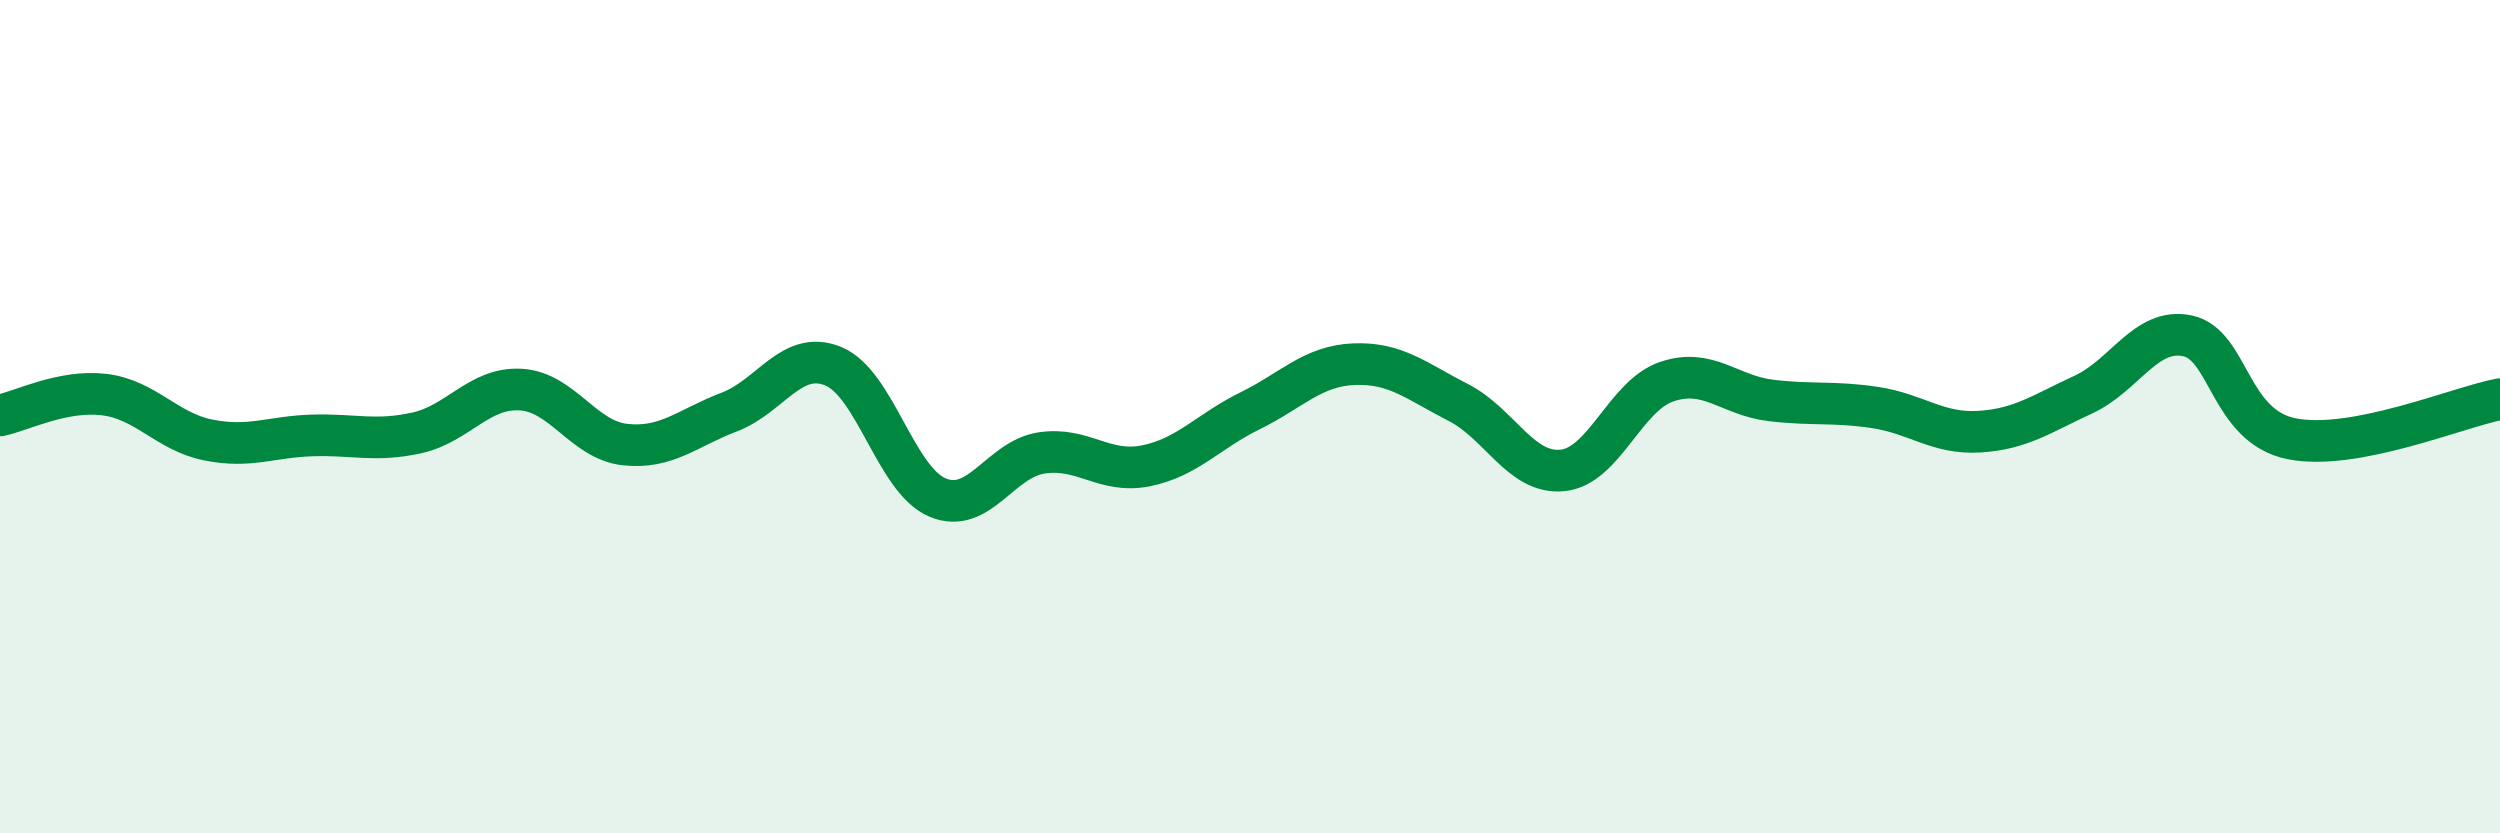 
    <svg width="60" height="20" viewBox="0 0 60 20" xmlns="http://www.w3.org/2000/svg">
      <path
        d="M 0,9.97 C 0.5,9.87 1.5,9.35 2.5,9.47 C 3.5,9.59 4,10.36 5,10.56 C 6,10.76 6.5,10.48 7.5,10.45 C 8.5,10.42 9,10.61 10,10.39 C 11,10.17 11.5,9.29 12.5,9.35 C 13.5,9.41 14,10.56 15,10.67 C 16,10.78 16.5,10.27 17.5,9.89 C 18.5,9.51 19,8.38 20,8.79 C 21,9.2 21.5,11.52 22.5,11.94 C 23.5,12.36 24,11.02 25,10.87 C 26,10.72 26.5,11.38 27.5,11.18 C 28.5,10.98 29,10.35 30,9.86 C 31,9.37 31.5,8.78 32.5,8.74 C 33.5,8.7 34,9.15 35,9.66 C 36,10.17 36.5,11.39 37.5,11.29 C 38.5,11.19 39,9.5 40,9.16 C 41,8.82 41.5,9.49 42.5,9.61 C 43.5,9.73 44,9.63 45,9.78 C 46,9.93 46.5,10.42 47.5,10.36 C 48.5,10.3 49,9.93 50,9.47 C 51,9.01 51.5,7.85 52.5,8.06 C 53.5,8.27 53.5,10.23 55,10.53 C 56.5,10.83 59,9.77 60,9.58L60 20L0 20Z"
        fill="#008740"
        opacity="0.1"
        stroke-linecap="round"
        stroke-linejoin="round"
      />
      <path
        d="M 0,9.97 C 0.5,9.87 1.5,9.35 2.5,9.47 C 3.5,9.59 4,10.36 5,10.56 C 6,10.76 6.5,10.48 7.5,10.45 C 8.5,10.42 9,10.61 10,10.39 C 11,10.17 11.5,9.29 12.5,9.35 C 13.5,9.41 14,10.56 15,10.67 C 16,10.78 16.5,10.27 17.5,9.89 C 18.5,9.51 19,8.38 20,8.79 C 21,9.2 21.5,11.52 22.5,11.94 C 23.5,12.36 24,11.02 25,10.87 C 26,10.72 26.5,11.38 27.5,11.18 C 28.5,10.98 29,10.35 30,9.86 C 31,9.37 31.5,8.78 32.5,8.74 C 33.5,8.7 34,9.15 35,9.66 C 36,10.17 36.5,11.39 37.5,11.29 C 38.5,11.19 39,9.5 40,9.16 C 41,8.82 41.5,9.49 42.5,9.61 C 43.5,9.73 44,9.63 45,9.78 C 46,9.93 46.5,10.42 47.5,10.36 C 48.5,10.3 49,9.93 50,9.47 C 51,9.01 51.5,7.85 52.5,8.06 C 53.5,8.27 53.5,10.23 55,10.53 C 56.5,10.83 59,9.77 60,9.58"
        stroke="#008740"
        stroke-width="1"
        fill="none"
        stroke-linecap="round"
        stroke-linejoin="round"
      />
    </svg>
  